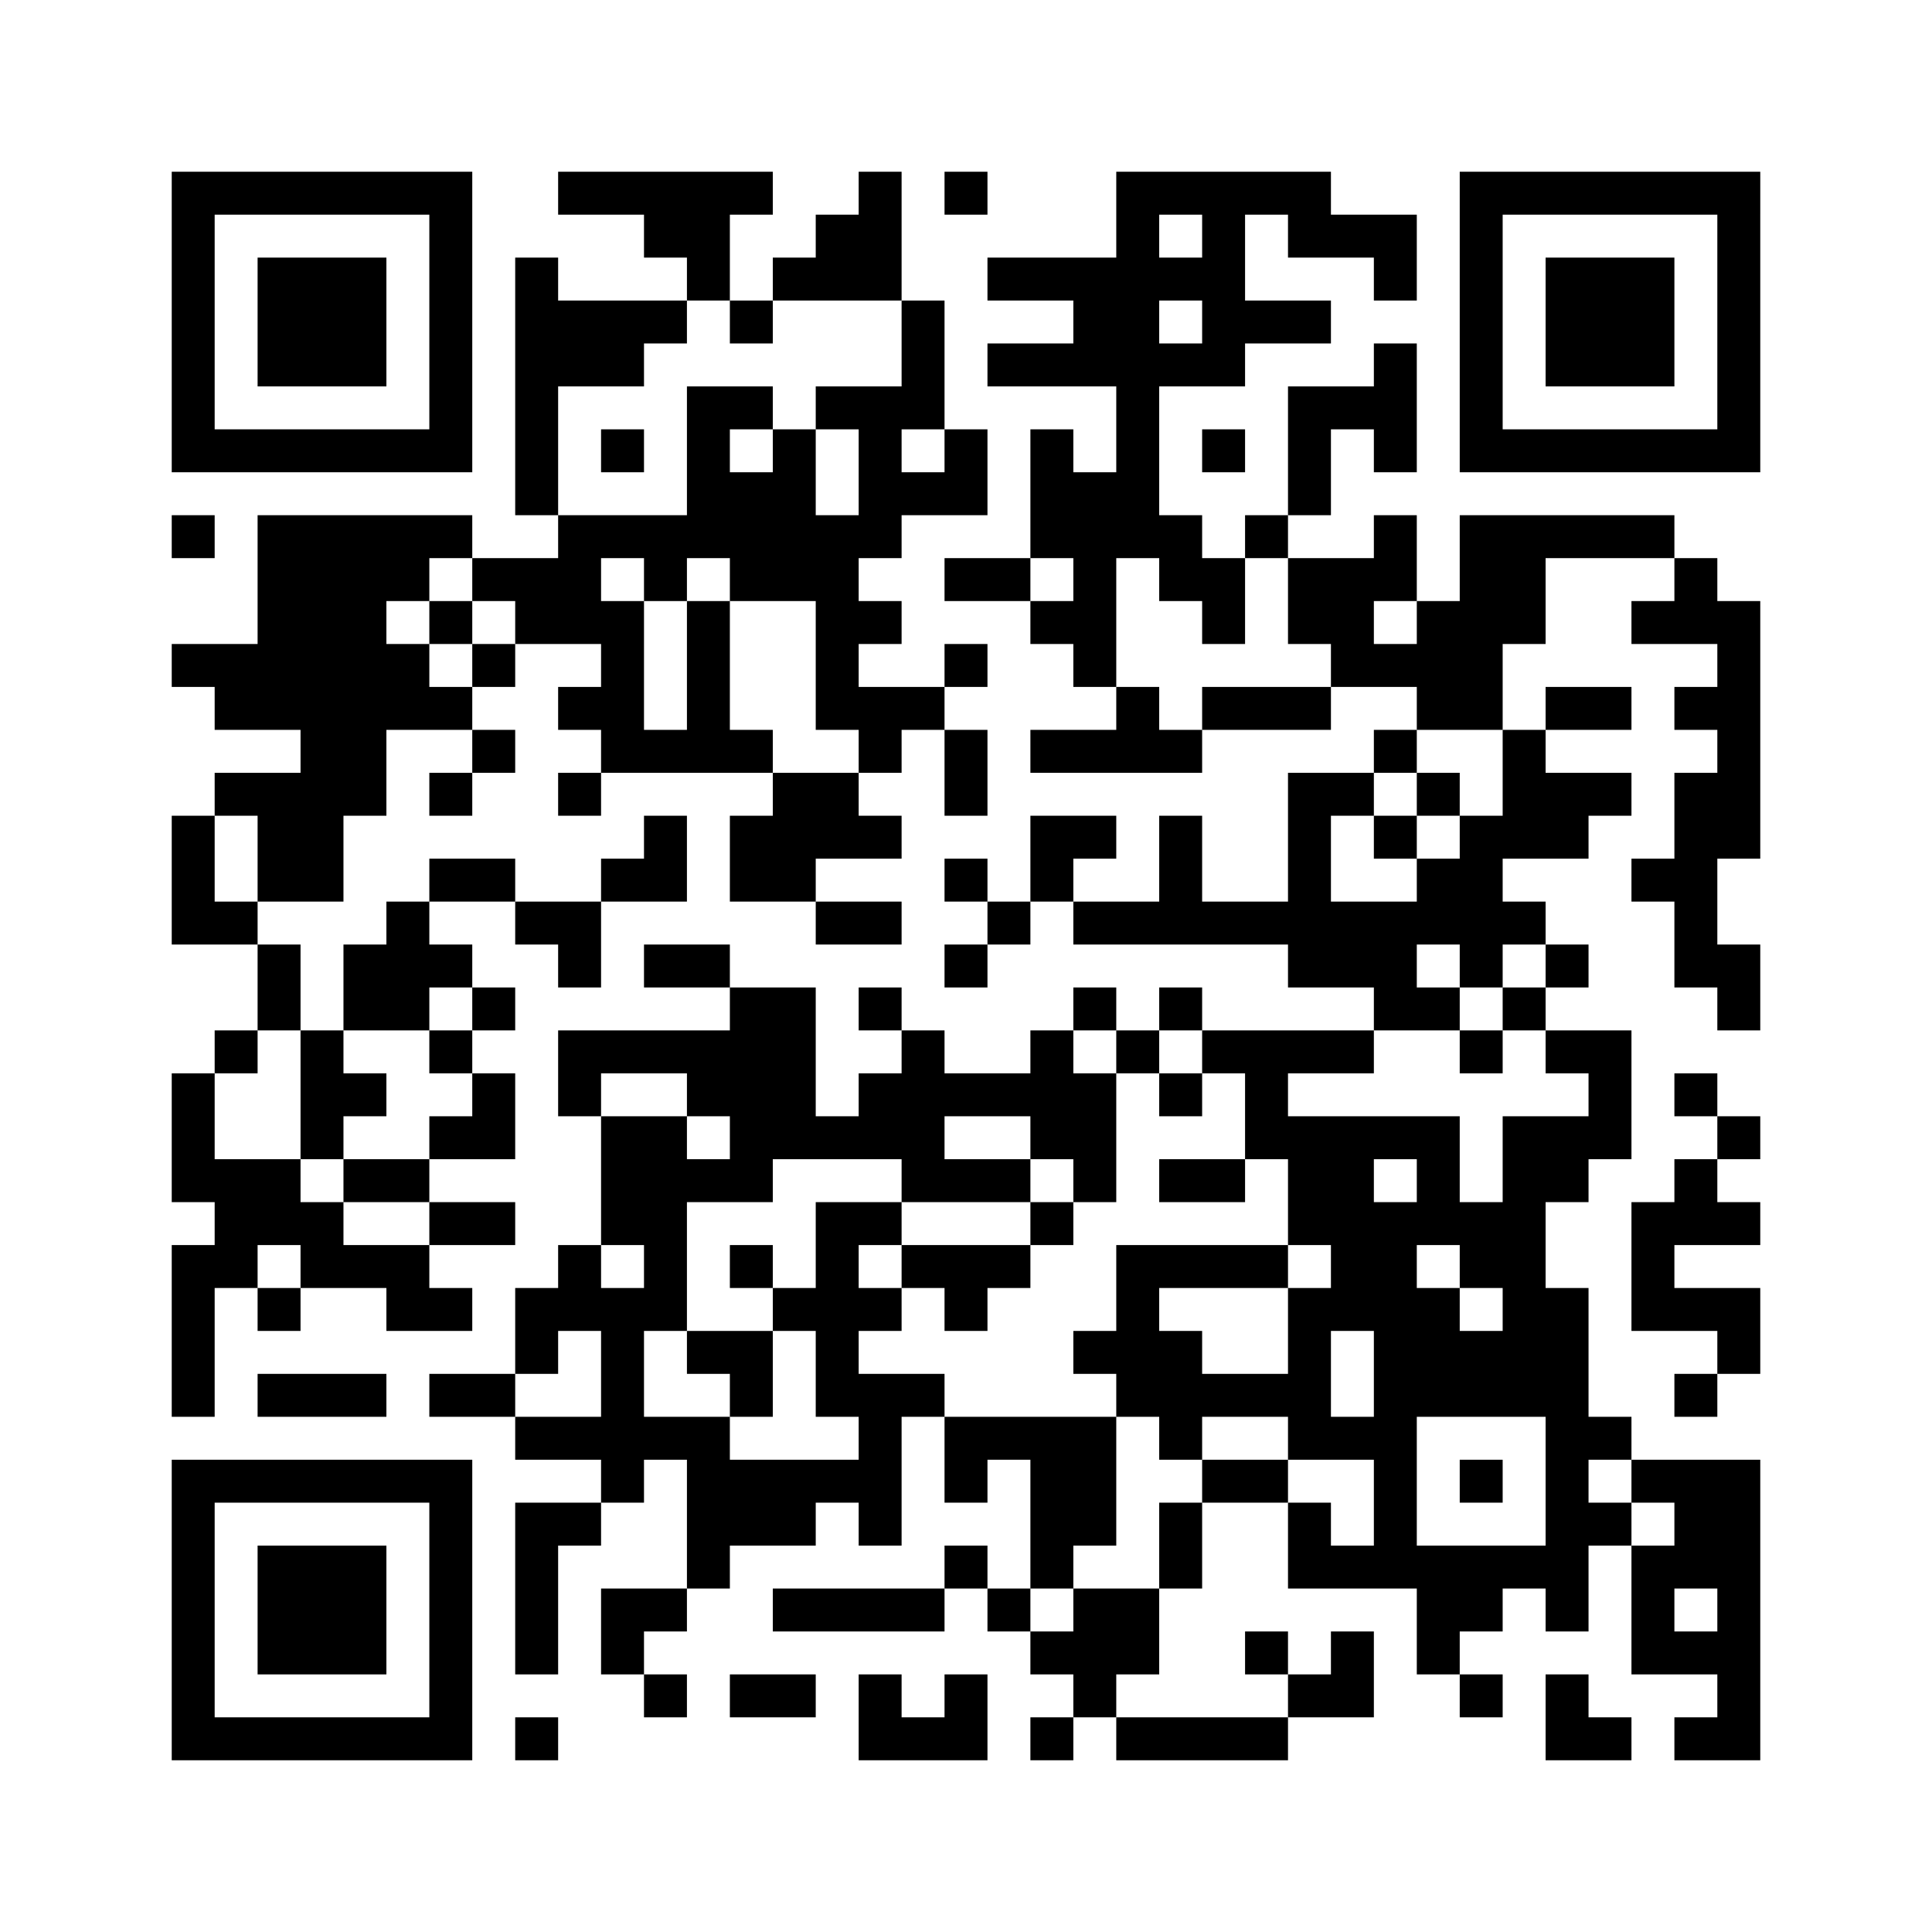 ﻿<?xml version="1.0" encoding="UTF-8"?>
<!DOCTYPE svg PUBLIC "-//W3C//DTD SVG 1.1//EN" "http://www.w3.org/Graphics/SVG/1.1/DTD/svg11.dtd">
<svg xmlns="http://www.w3.org/2000/svg" version="1.1" viewBox="0 0 45 45" stroke="none">
	<rect width="100%" height="100%" fill="#ffffff"/>
	<path d="M4,4h7v1h-7z M13,4h5v1h-5z M20,4h1v3h-1z M22,4h1v1h-1z M26,4h1v9h-1z M27,4h4v1h-4z M34,4h7v1h-7z M4,5h1v6h-1z M10,5h1v6h-1z M15,5h2v1h-2z M19,5h1v2h-1z M28,5h1v4h-1z M30,5h3v1h-3z M34,5h1v6h-1z M40,5h1v6h-1z M6,6h3v3h-3z M12,6h1v6h-1z M16,6h1v1h-1z M18,6h1v1h-1z M23,6h3v1h-3z M27,6h1v1h-1z M32,6h1v1h-1z M36,6h3v3h-3z M13,7h2v2h-2z M15,7h1v1h-1z M17,7h1v1h-1z M21,7h1v3h-1z M25,7h1v2h-1z M29,7h2v1h-2z M23,8h2v1h-2z M27,8h1v1h-1z M32,8h1v3h-1z M16,9h1v4h-1z M17,9h1v1h-1z M19,9h2v1h-2z M30,9h1v3h-1z M31,9h1v1h-1z M5,10h5v1h-5z M14,10h1v1h-1z M18,10h1v4h-1z M20,10h1v3h-1z M22,10h1v2h-1z M24,10h1v3h-1z M28,10h1v1h-1z M35,10h5v1h-5z M17,11h1v3h-1z M21,11h1v1h-1z M25,11h1v5h-1z M4,12h1v1h-1z M6,12h3v5h-3z M9,12h2v1h-2z M13,12h3v1h-3z M19,12h1v5h-1z M27,12h1v2h-1z M29,12h1v1h-1z M32,12h1v2h-1z M34,12h2v3h-2z M36,12h3v1h-3z M9,13h1v1h-1z M11,13h3v1h-3z M15,13h1v1h-1z M22,13h2v1h-2z M28,13h1v2h-1z M30,13h2v2h-2z M39,13h1v2h-1z M10,14h1v1h-1z M12,14h3v1h-3z M16,14h1v4h-1z M20,14h1v1h-1z M24,14h1v1h-1z M33,14h1v3h-1z M38,14h1v1h-1z M40,14h1v6h-1z M4,15h2v1h-2z M9,15h1v2h-1z M11,15h1v1h-1z M14,15h1v3h-1z M22,15h1v1h-1z M31,15h2v1h-2z M34,15h1v2h-1z M5,16h1v1h-1z M10,16h1v1h-1z M13,16h1v1h-1z M20,16h2v1h-2z M26,16h1v2h-1z M28,16h3v1h-3z M36,16h2v1h-2z M39,16h1v1h-1z M7,17h2v2h-2z M11,17h1v1h-1z M15,17h1v1h-1z M17,17h1v1h-1z M20,17h1v1h-1z M22,17h1v2h-1z M24,17h2v1h-2z M27,17h1v1h-1z M32,17h1v1h-1z M35,17h1v3h-1z M5,18h2v1h-2z M10,18h1v1h-1z M13,18h1v1h-1z M18,18h2v2h-2z M30,18h1v5h-1z M31,18h1v1h-1z M33,18h1v1h-1z M36,18h2v1h-2z M39,18h1v5h-1z M4,19h1v3h-1z M6,19h2v2h-2z M15,19h1v2h-1z M17,19h1v2h-1z M20,19h1v1h-1z M24,19h2v1h-2z M27,19h1v3h-1z M32,19h1v1h-1z M34,19h1v4h-1z M36,19h1v1h-1z M10,20h2v1h-2z M14,20h1v1h-1z M18,20h1v1h-1z M22,20h1v1h-1z M24,20h1v1h-1z M33,20h1v2h-1z M38,20h1v1h-1z M5,21h1v1h-1z M9,21h1v3h-1z M12,21h2v1h-2z M19,21h2v1h-2z M23,21h1v1h-1z M25,21h2v1h-2z M28,21h2v1h-2z M31,21h2v2h-2z M35,21h1v1h-1z M6,22h1v2h-1z M8,22h1v2h-1z M10,22h1v1h-1z M13,22h1v1h-1z M15,22h2v1h-2z M22,22h1v1h-1z M36,22h1v1h-1z M40,22h1v2h-1z M11,23h1v1h-1z M17,23h2v4h-2z M20,23h1v1h-1z M25,23h1v1h-1z M27,23h1v1h-1z M32,23h2v1h-2z M35,23h1v1h-1z M5,24h1v1h-1z M7,24h1v3h-1z M10,24h1v1h-1z M13,24h4v1h-4z M21,24h1v4h-1z M24,24h1v3h-1z M26,24h1v1h-1z M28,24h4v1h-4z M34,24h1v1h-1z M36,24h2v1h-2z M4,25h1v3h-1z M8,25h1v1h-1z M11,25h1v2h-1z M13,25h1v1h-1z M16,25h1v1h-1z M20,25h1v2h-1z M22,25h2v1h-2z M25,25h1v3h-1z M27,25h1v1h-1z M29,25h1v2h-1z M37,25h1v2h-1z M39,25h1v1h-1z M10,26h1v1h-1z M14,26h2v3h-2z M19,26h1v1h-1z M30,26h2v3h-2z M32,26h2v1h-2z M35,26h1v7h-1z M36,26h1v2h-1z M40,26h1v1h-1z M5,27h2v2h-2z M8,27h2v1h-2z M16,27h2v1h-2z M22,27h2v1h-2z M27,27h2v1h-2z M33,27h1v2h-1z M39,27h1v2h-1z M7,28h1v2h-1z M10,28h2v1h-2z M19,28h1v5h-1z M20,28h1v1h-1z M24,28h1v1h-1z M32,28h1v9h-1z M34,28h1v2h-1z M38,28h1v3h-1z M40,28h1v1h-1z M4,29h1v4h-1z M5,29h1v1h-1z M8,29h2v1h-2z M13,29h1v2h-1z M15,29h1v2h-1z M17,29h1v1h-1z M21,29h3v1h-3z M26,29h4v1h-4z M31,29h1v2h-1z M6,30h1v1h-1z M9,30h2v1h-2z M12,30h1v2h-1z M14,30h1v5h-1z M18,30h1v1h-1z M20,30h1v1h-1z M22,30h1v1h-1z M26,30h1v3h-1z M30,30h1v4h-1z M33,30h1v3h-1z M36,30h1v8h-1z M39,30h2v1h-2z M16,31h2v1h-2z M25,31h1v1h-1z M27,31h1v3h-1z M34,31h1v2h-1z M40,31h1v1h-1z M6,32h3v1h-3z M10,32h2v1h-2z M17,32h1v1h-1z M20,32h1v4h-1z M21,32h1v1h-1z M28,32h2v1h-2z M39,32h1v1h-1z M12,33h2v1h-2z M15,33h2v1h-2z M22,33h4v1h-4z M31,33h1v1h-1z M37,33h1v1h-1z M4,34h7v1h-7z M16,34h3v2h-3z M19,34h1v1h-1z M22,34h1v1h-1z M24,34h2v2h-2z M28,34h2v1h-2z M34,34h1v1h-1z M38,34h3v1h-3z M4,35h1v6h-1z M10,35h1v6h-1z M12,35h1v4h-1z M13,35h1v1h-1z M27,35h1v2h-1z M30,35h1v2h-1z M37,35h1v1h-1z M39,35h2v2h-2z M6,36h3v3h-3z M16,36h1v1h-1z M22,36h1v1h-1z M24,36h1v1h-1z M31,36h1v1h-1z M33,36h2v2h-2z M35,36h1v1h-1z M38,36h1v3h-1z M14,37h2v1h-2z M18,37h4v1h-4z M23,37h1v1h-1z M25,37h2v2h-2z M40,37h1v4h-1z M14,38h1v1h-1z M24,38h1v1h-1z M29,38h1v1h-1z M31,38h1v2h-1z M33,38h1v1h-1z M39,38h1v1h-1z M15,39h1v1h-1z M17,39h2v1h-2z M20,39h1v2h-1z M22,39h1v2h-1z M25,39h1v1h-1z M30,39h1v1h-1z M34,39h1v1h-1z M36,39h1v2h-1z M5,40h5v1h-5z M12,40h1v1h-1z M21,40h1v1h-1z M24,40h1v1h-1z M26,40h4v1h-4z M37,40h1v1h-1z M39,40h1v1h-1z" fill="#000000"/>
</svg>
